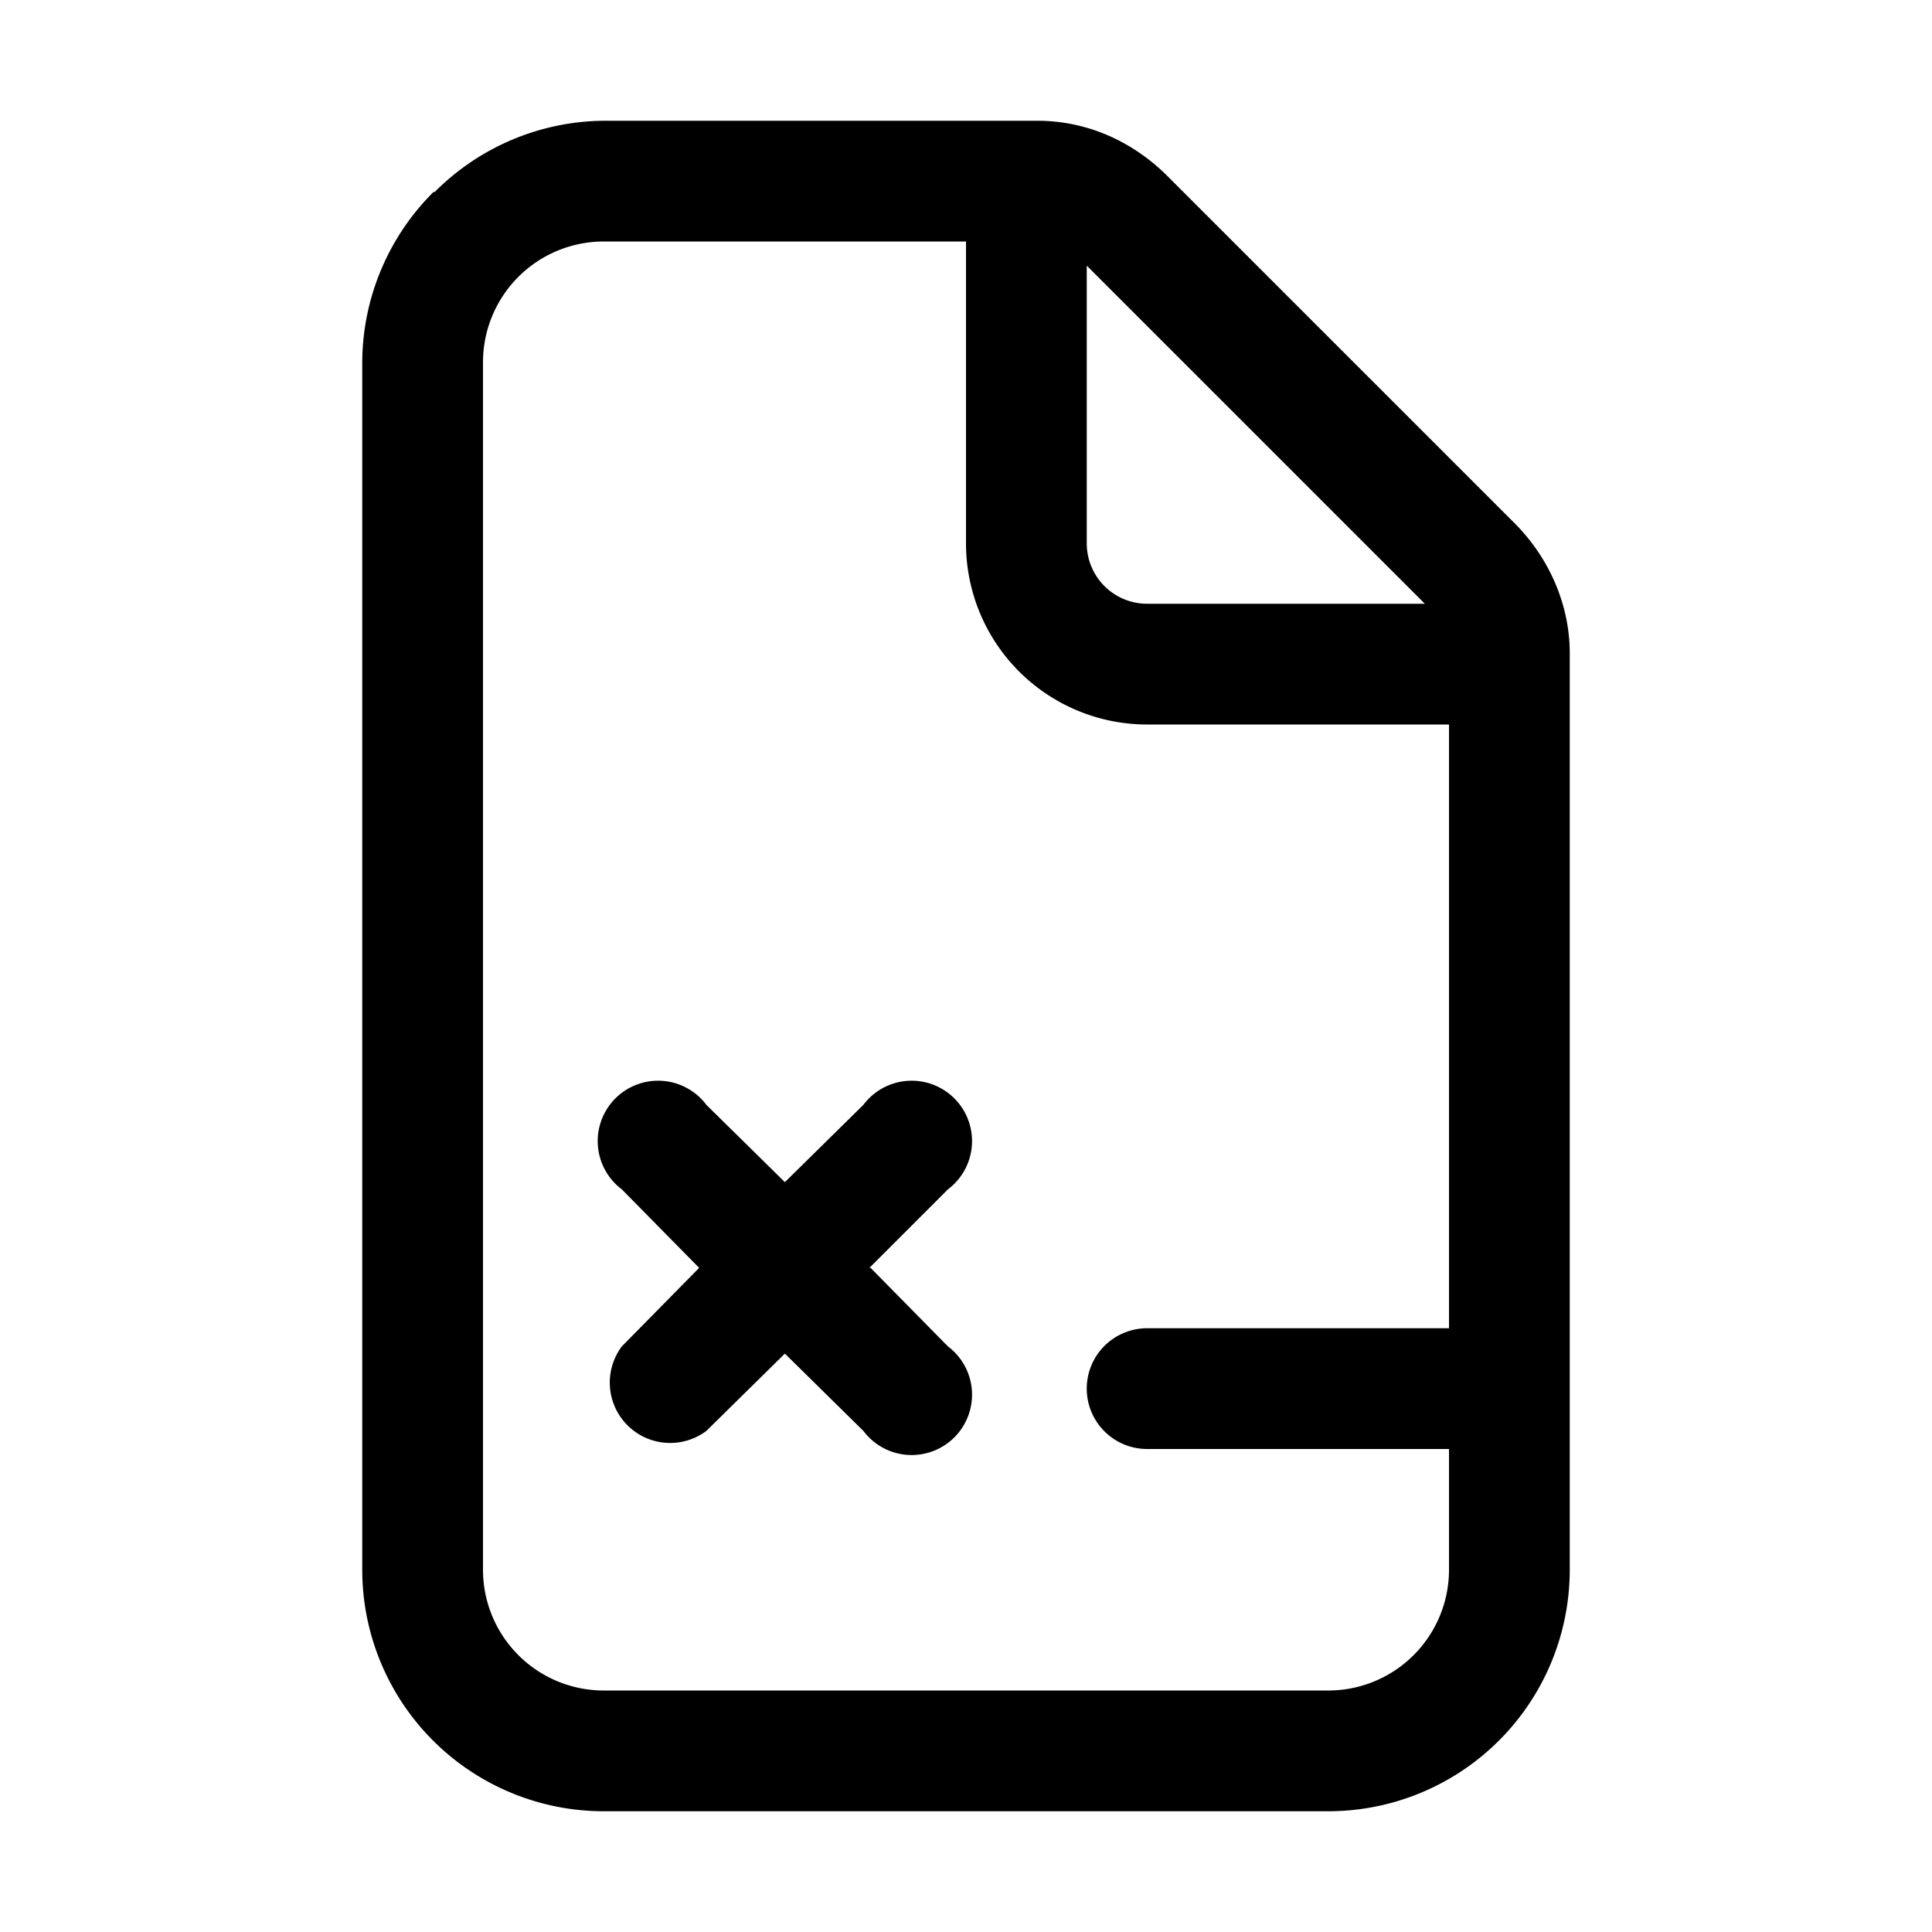 <svg width="16" height="16" viewBox="0 0 16 16" xmlns="http://www.w3.org/2000/svg"><path d="m7.2 10.5.65-.65a.5.5 0 1 0-.7-.7l-.65.64-.65-.64a.5.5 0 1 0-.7.7l.64.65-.64.65a.5.5 0 0 0 .7.7l.65-.64.65.64a.5.5 0 1 0 .7-.7l-.64-.65ZM3.6 1.59A2 2 0 0 1 5 1h3.59c.4 0 .77.16 1.06.44l2.91 2.91c.28.29.44.67.44 1.06V13a2 2 0 0 1-2 2H5a2 2 0 0 1-2-2V3a2 2 0 0 1 .59-1.41ZM12 11V6H9.5A1.5 1.5 0 0 1 8 4.5V2H5a1 1 0 0 0-1 1v10a1 1 0 0 0 1 1h6a1 1 0 0 0 1-1v-1H9.5a.5.5 0 0 1 0-1H12ZM9.5 5h2.3L9 2.2v2.3a.5.5 0 0 0 .5.5Z"/></svg>